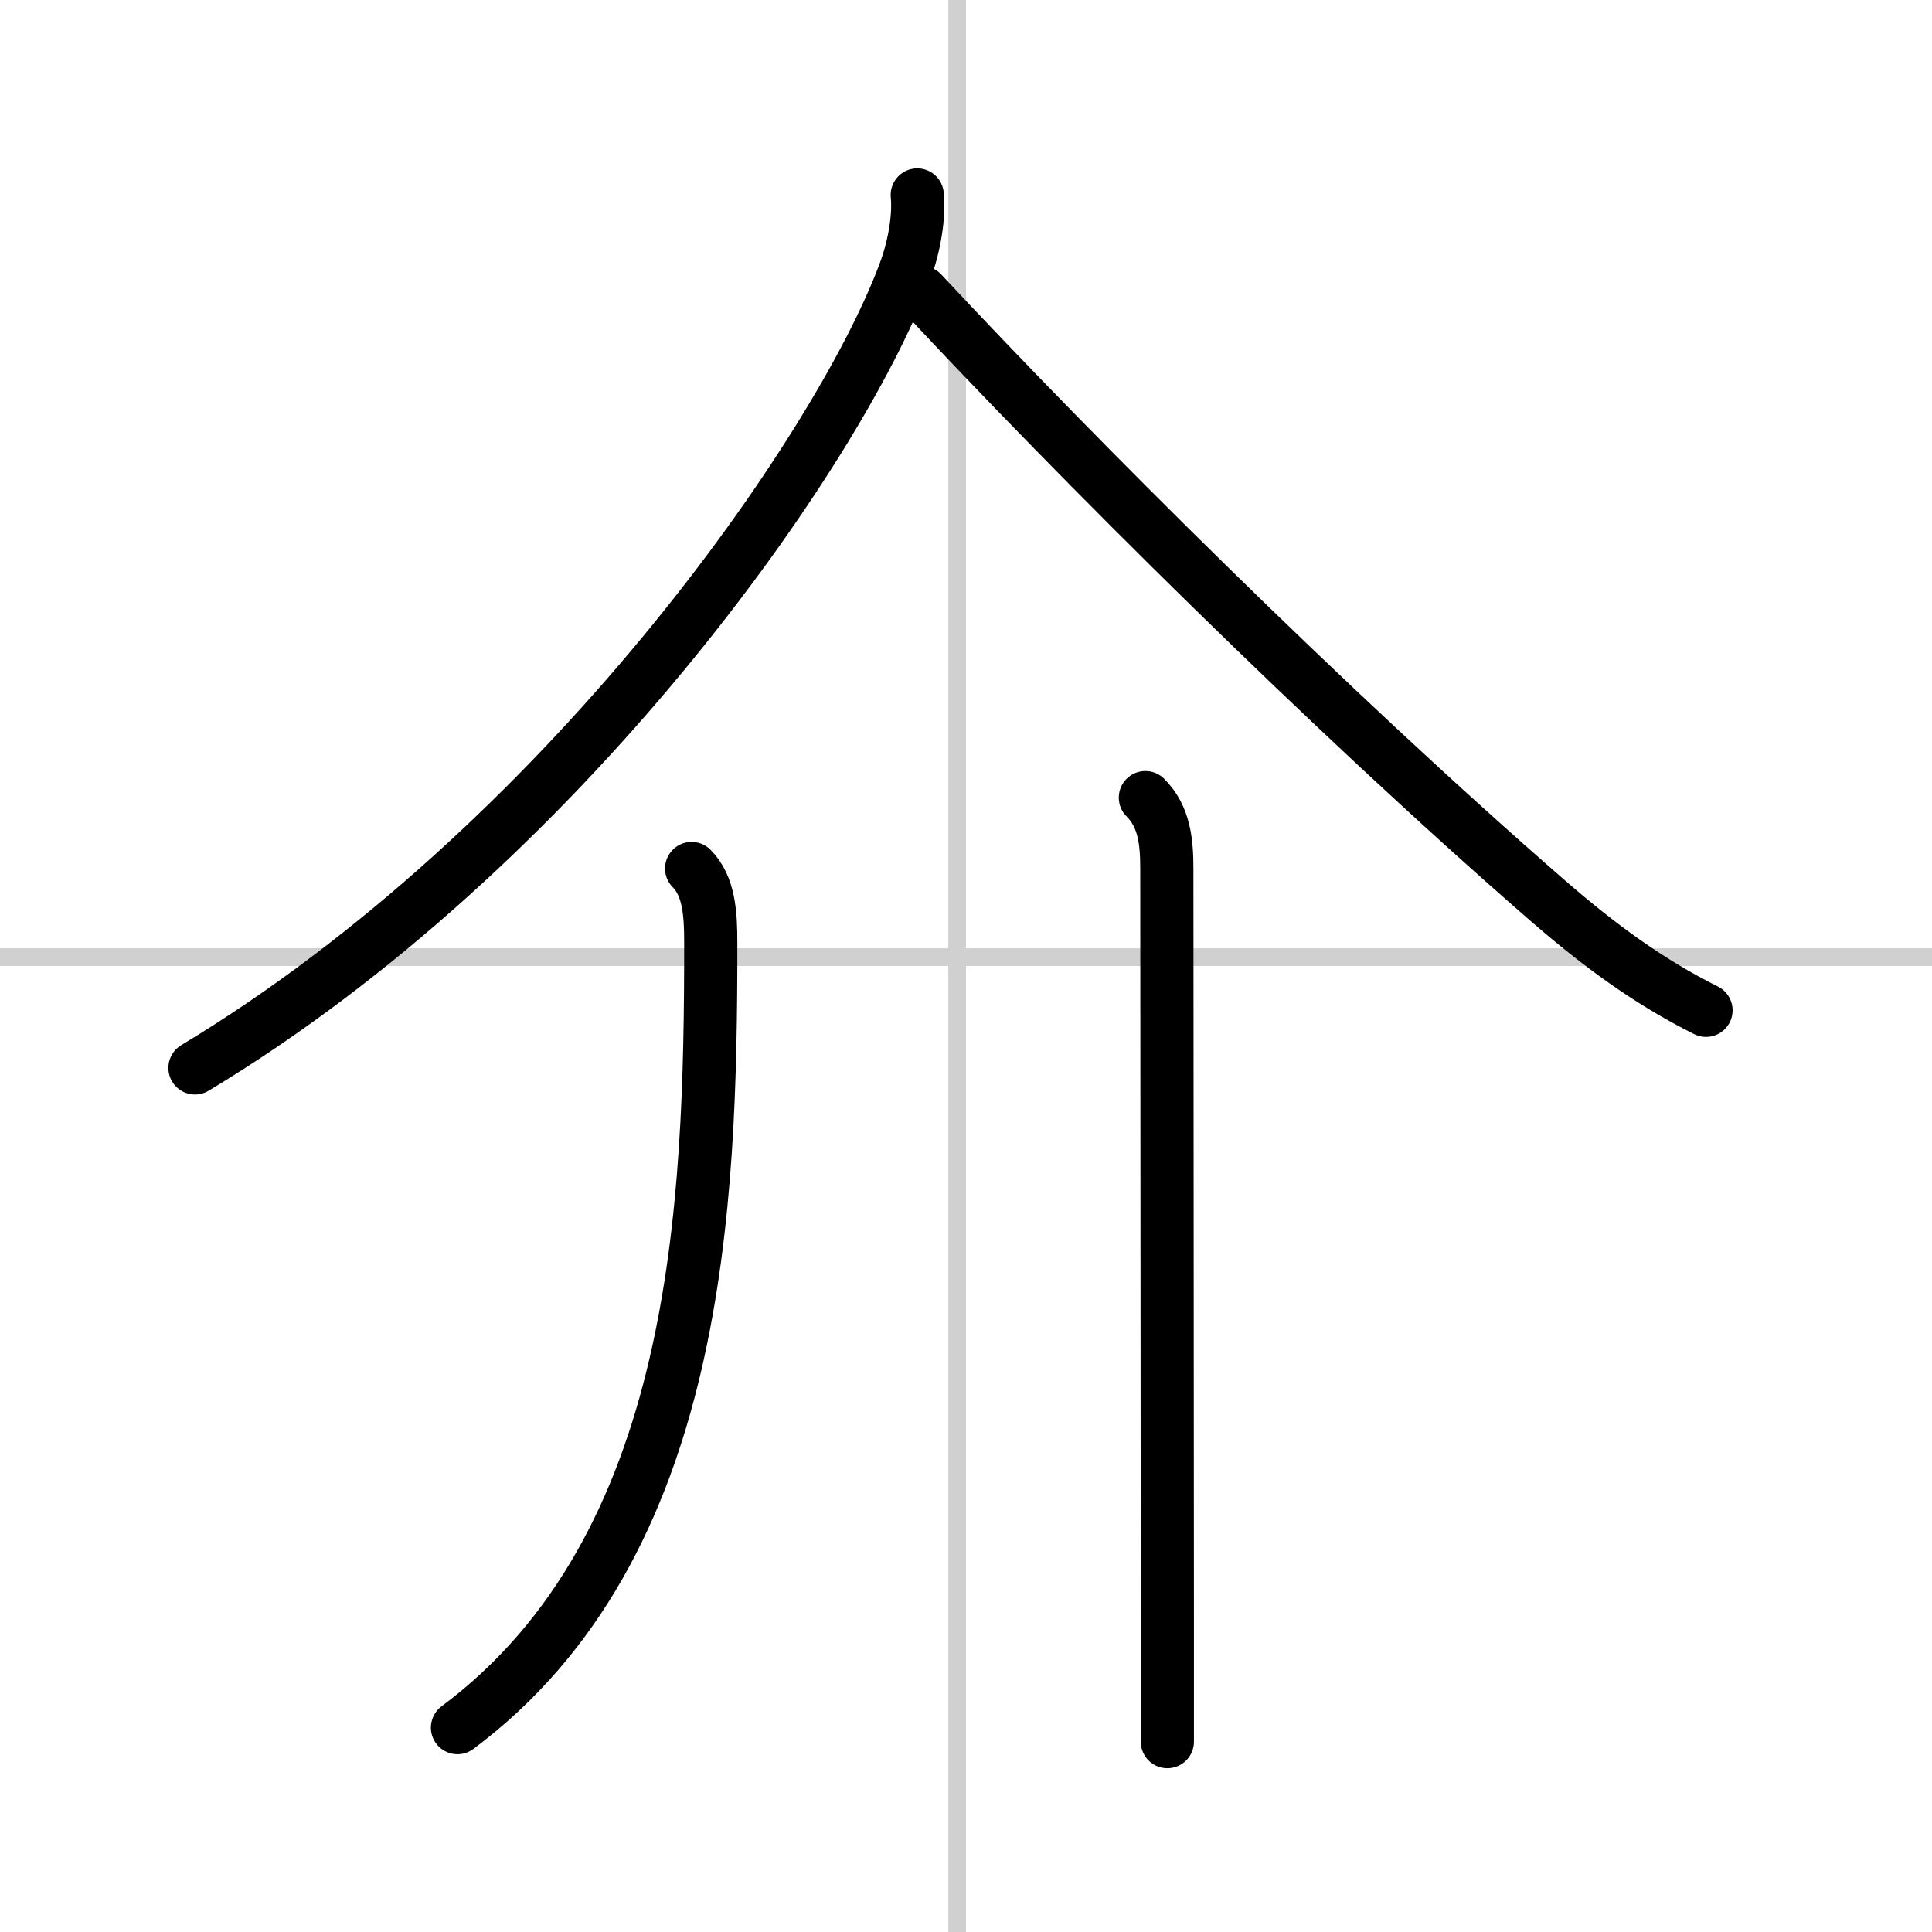 <svg width="400" height="400" viewBox="0 0 109 109" xmlns="http://www.w3.org/2000/svg"><rect x="0" y="0" width="109" height="109" fill="#808080" stroke="none"/><g fill="none" stroke="#000" stroke-linecap="round" stroke-linejoin="round" stroke-width="3"><rect width="100%" height="100%" fill="#fff" stroke="#fff"/><line x1="54" x2="54" y2="109" stroke="#d0d0d0" stroke-width="1"/><line x2="109" y1="54" y2="54" stroke="#d0d0d0" stroke-width="1"/><path d="M51.75,11c0.11,1.16-0.12,2.81-0.73,4.43C47.25,25.5,31.75,47.75,11,60.25"/><path d="M52,16.5c8.62,9.25,22.88,23.5,35.34,34.33C90.2,53.31,93,55.38,96.25,57"/><path d="m39.02 49c0.99 0.99 1.08 2.57 1.08 4.19 0 14.81-0.6 34.06-14.29 44.28"/><path d="m64.62 45c1.07 1.06 1.21 2.5 1.21 4 0 2.03 0.02 29.62 0.03 42.88v6.38"/></g></svg>
